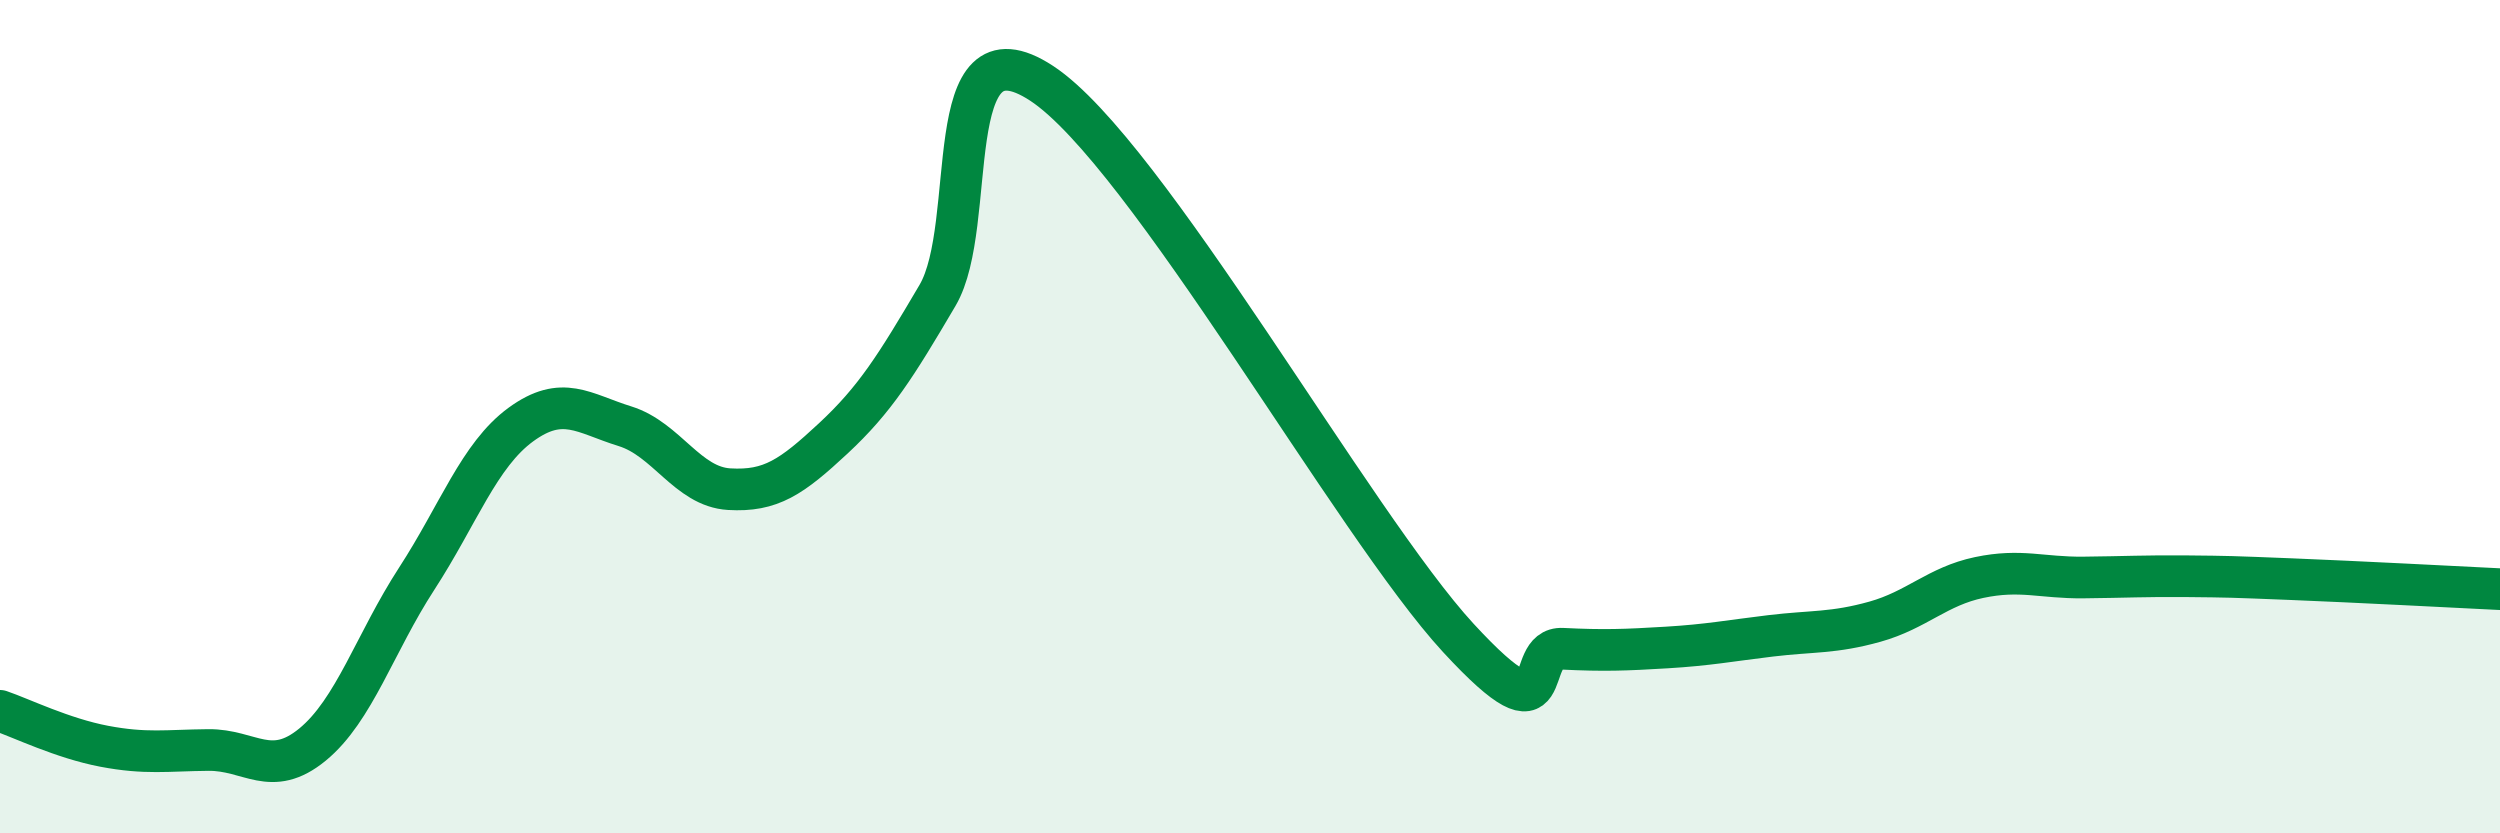 
    <svg width="60" height="20" viewBox="0 0 60 20" xmlns="http://www.w3.org/2000/svg">
      <path
        d="M 0,17.06 C 0.5,17.23 1.5,17.72 2.5,17.91 C 3.5,18.1 4,18.01 5,18 C 6,17.99 6.5,18.69 7.5,17.87 C 8.5,17.05 9,15.43 10,13.89 C 11,12.35 11.5,10.92 12.5,10.19 C 13.5,9.46 14,9.92 15,10.23 C 16,10.54 16.5,11.68 17.5,11.74 C 18.5,11.8 19,11.45 20,10.52 C 21,9.59 21.5,8.79 22.5,7.09 C 23.5,5.39 22.5,0.36 25,2 C 27.5,3.64 32.5,12.6 35,15.31 C 37.5,18.02 36.5,15.52 37.5,15.57 C 38.5,15.62 39,15.6 40,15.54 C 41,15.48 41.5,15.38 42.5,15.26 C 43.5,15.14 44,15.2 45,14.92 C 46,14.64 46.5,14.07 47.5,13.86 C 48.5,13.65 49,13.87 50,13.86 C 51,13.85 51.5,13.82 52.5,13.83 C 53.5,13.84 53.5,13.84 55,13.9 C 56.5,13.96 59,14.09 60,14.14L60 20L0 20Z"
        fill="#008740"
        opacity="0.1"
        stroke-linecap="round"
        stroke-linejoin="round"
      />
      <path
        d="M 0,17.06 C 0.5,17.23 1.5,17.72 2.5,17.91 C 3.5,18.1 4,18.01 5,18 C 6,17.99 6.5,18.69 7.5,17.87 C 8.5,17.05 9,15.43 10,13.89 C 11,12.35 11.5,10.92 12.5,10.19 C 13.5,9.46 14,9.92 15,10.23 C 16,10.54 16.5,11.68 17.5,11.74 C 18.5,11.8 19,11.45 20,10.52 C 21,9.59 21.5,8.79 22.5,7.09 C 23.5,5.39 22.5,0.36 25,2 C 27.5,3.64 32.5,12.6 35,15.31 C 37.5,18.02 36.5,15.52 37.5,15.57 C 38.5,15.62 39,15.6 40,15.54 C 41,15.48 41.5,15.38 42.5,15.26 C 43.5,15.14 44,15.2 45,14.92 C 46,14.64 46.5,14.07 47.5,13.86 C 48.5,13.65 49,13.87 50,13.86 C 51,13.85 51.5,13.82 52.5,13.83 C 53.5,13.84 53.5,13.84 55,13.9 C 56.5,13.96 59,14.09 60,14.14"
        stroke="#008740"
        stroke-width="1"
        fill="none"
        stroke-linecap="round"
        stroke-linejoin="round"
      />
    </svg>
  